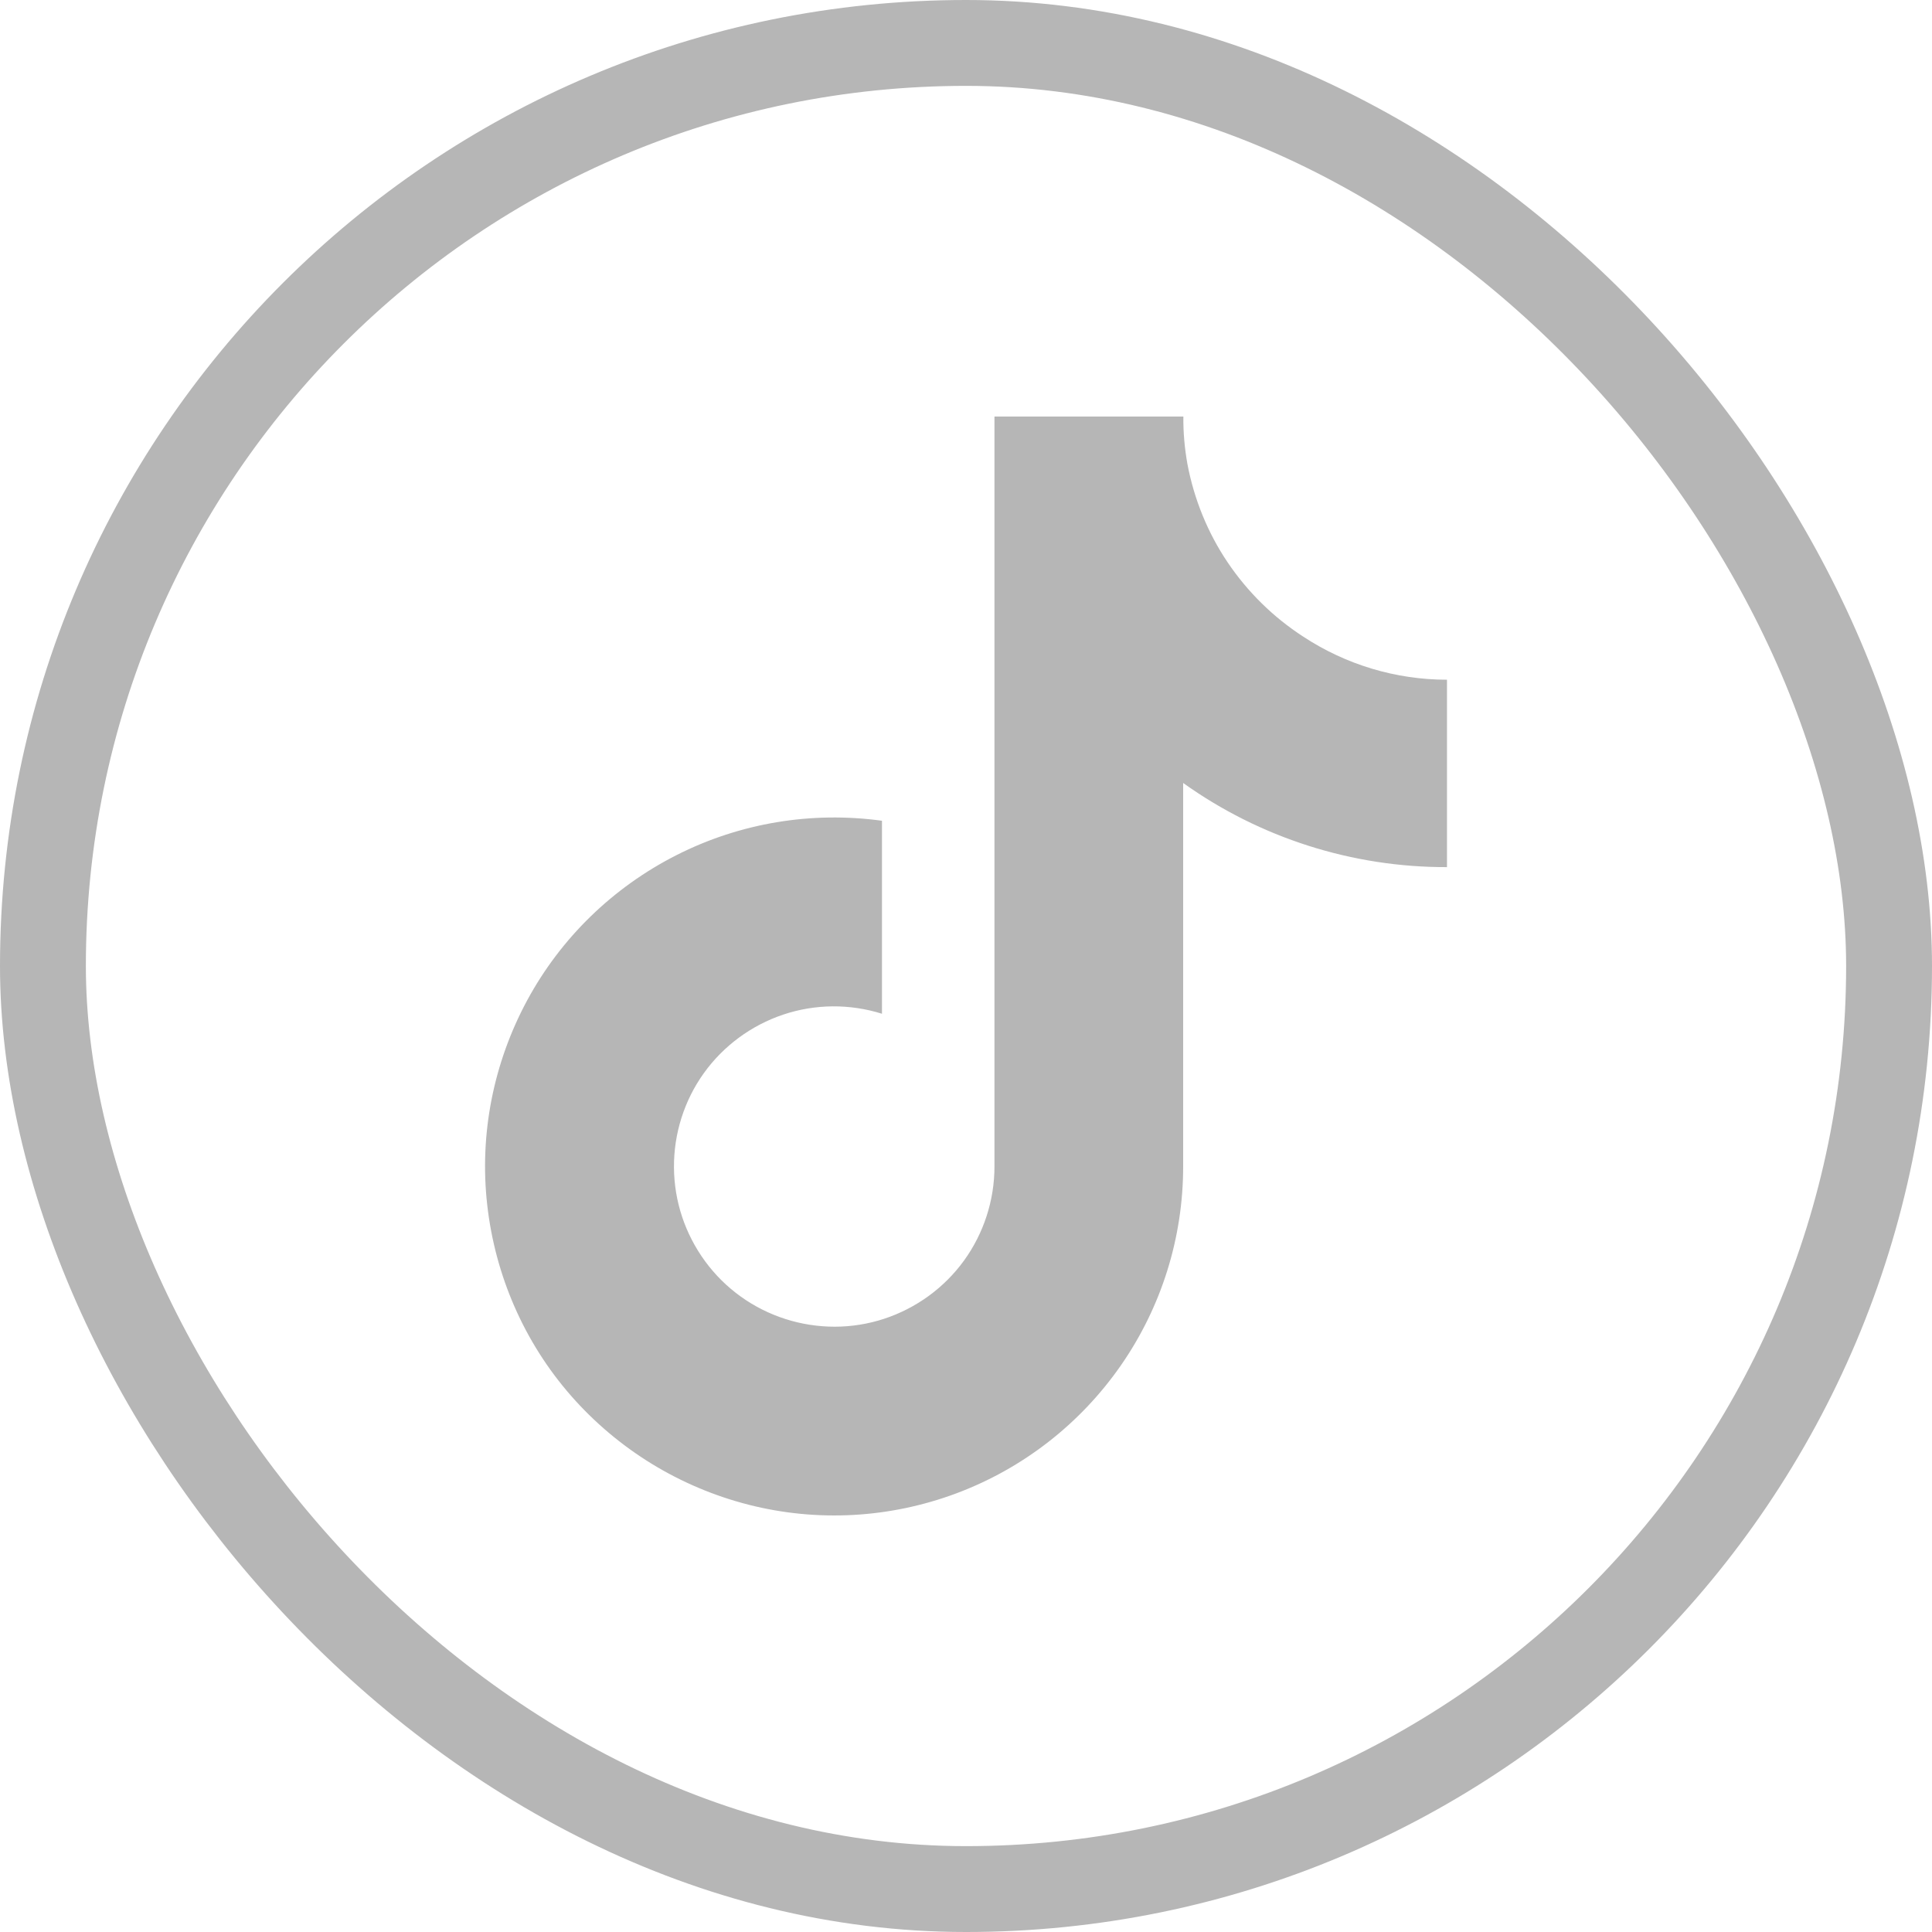 <svg width="45" height="45" viewBox="0 0 45 45" fill="none" xmlns="http://www.w3.org/2000/svg">
<rect x="1" y="1" width="43" height="43" rx="21.5" stroke="#B6B6B6" stroke-width="2"/>
<path d="M33.698 20.197C31.498 20.202 29.348 19.517 27.558 18.237V27.172C27.558 28.827 27.053 30.442 26.108 31.802C25.163 33.162 23.828 34.202 22.278 34.782C20.728 35.362 19.038 35.457 17.433 35.047C15.828 34.637 14.388 33.752 13.298 32.507C12.208 31.262 11.533 29.707 11.348 28.062C11.163 26.417 11.493 24.757 12.278 23.302C13.063 21.847 14.278 20.667 15.758 19.917C17.238 19.167 18.903 18.892 20.543 19.117V23.612C19.793 23.377 18.988 23.382 18.243 23.632C17.498 23.882 16.848 24.362 16.393 24.997C15.938 25.632 15.693 26.402 15.698 27.192C15.703 27.982 15.958 28.742 16.423 29.377C16.888 30.012 17.543 30.482 18.293 30.722C19.043 30.962 19.848 30.962 20.593 30.717C21.338 30.472 21.993 29.997 22.453 29.362C22.913 28.727 23.163 27.957 23.163 27.172V9.702H27.563C27.558 10.072 27.593 10.447 27.658 10.812C27.813 11.627 28.128 12.407 28.593 13.097C29.058 13.787 29.658 14.377 30.353 14.827C31.348 15.482 32.513 15.832 33.703 15.832V20.202L33.698 20.197Z" fill="#B6B6B6"/>
</svg>
